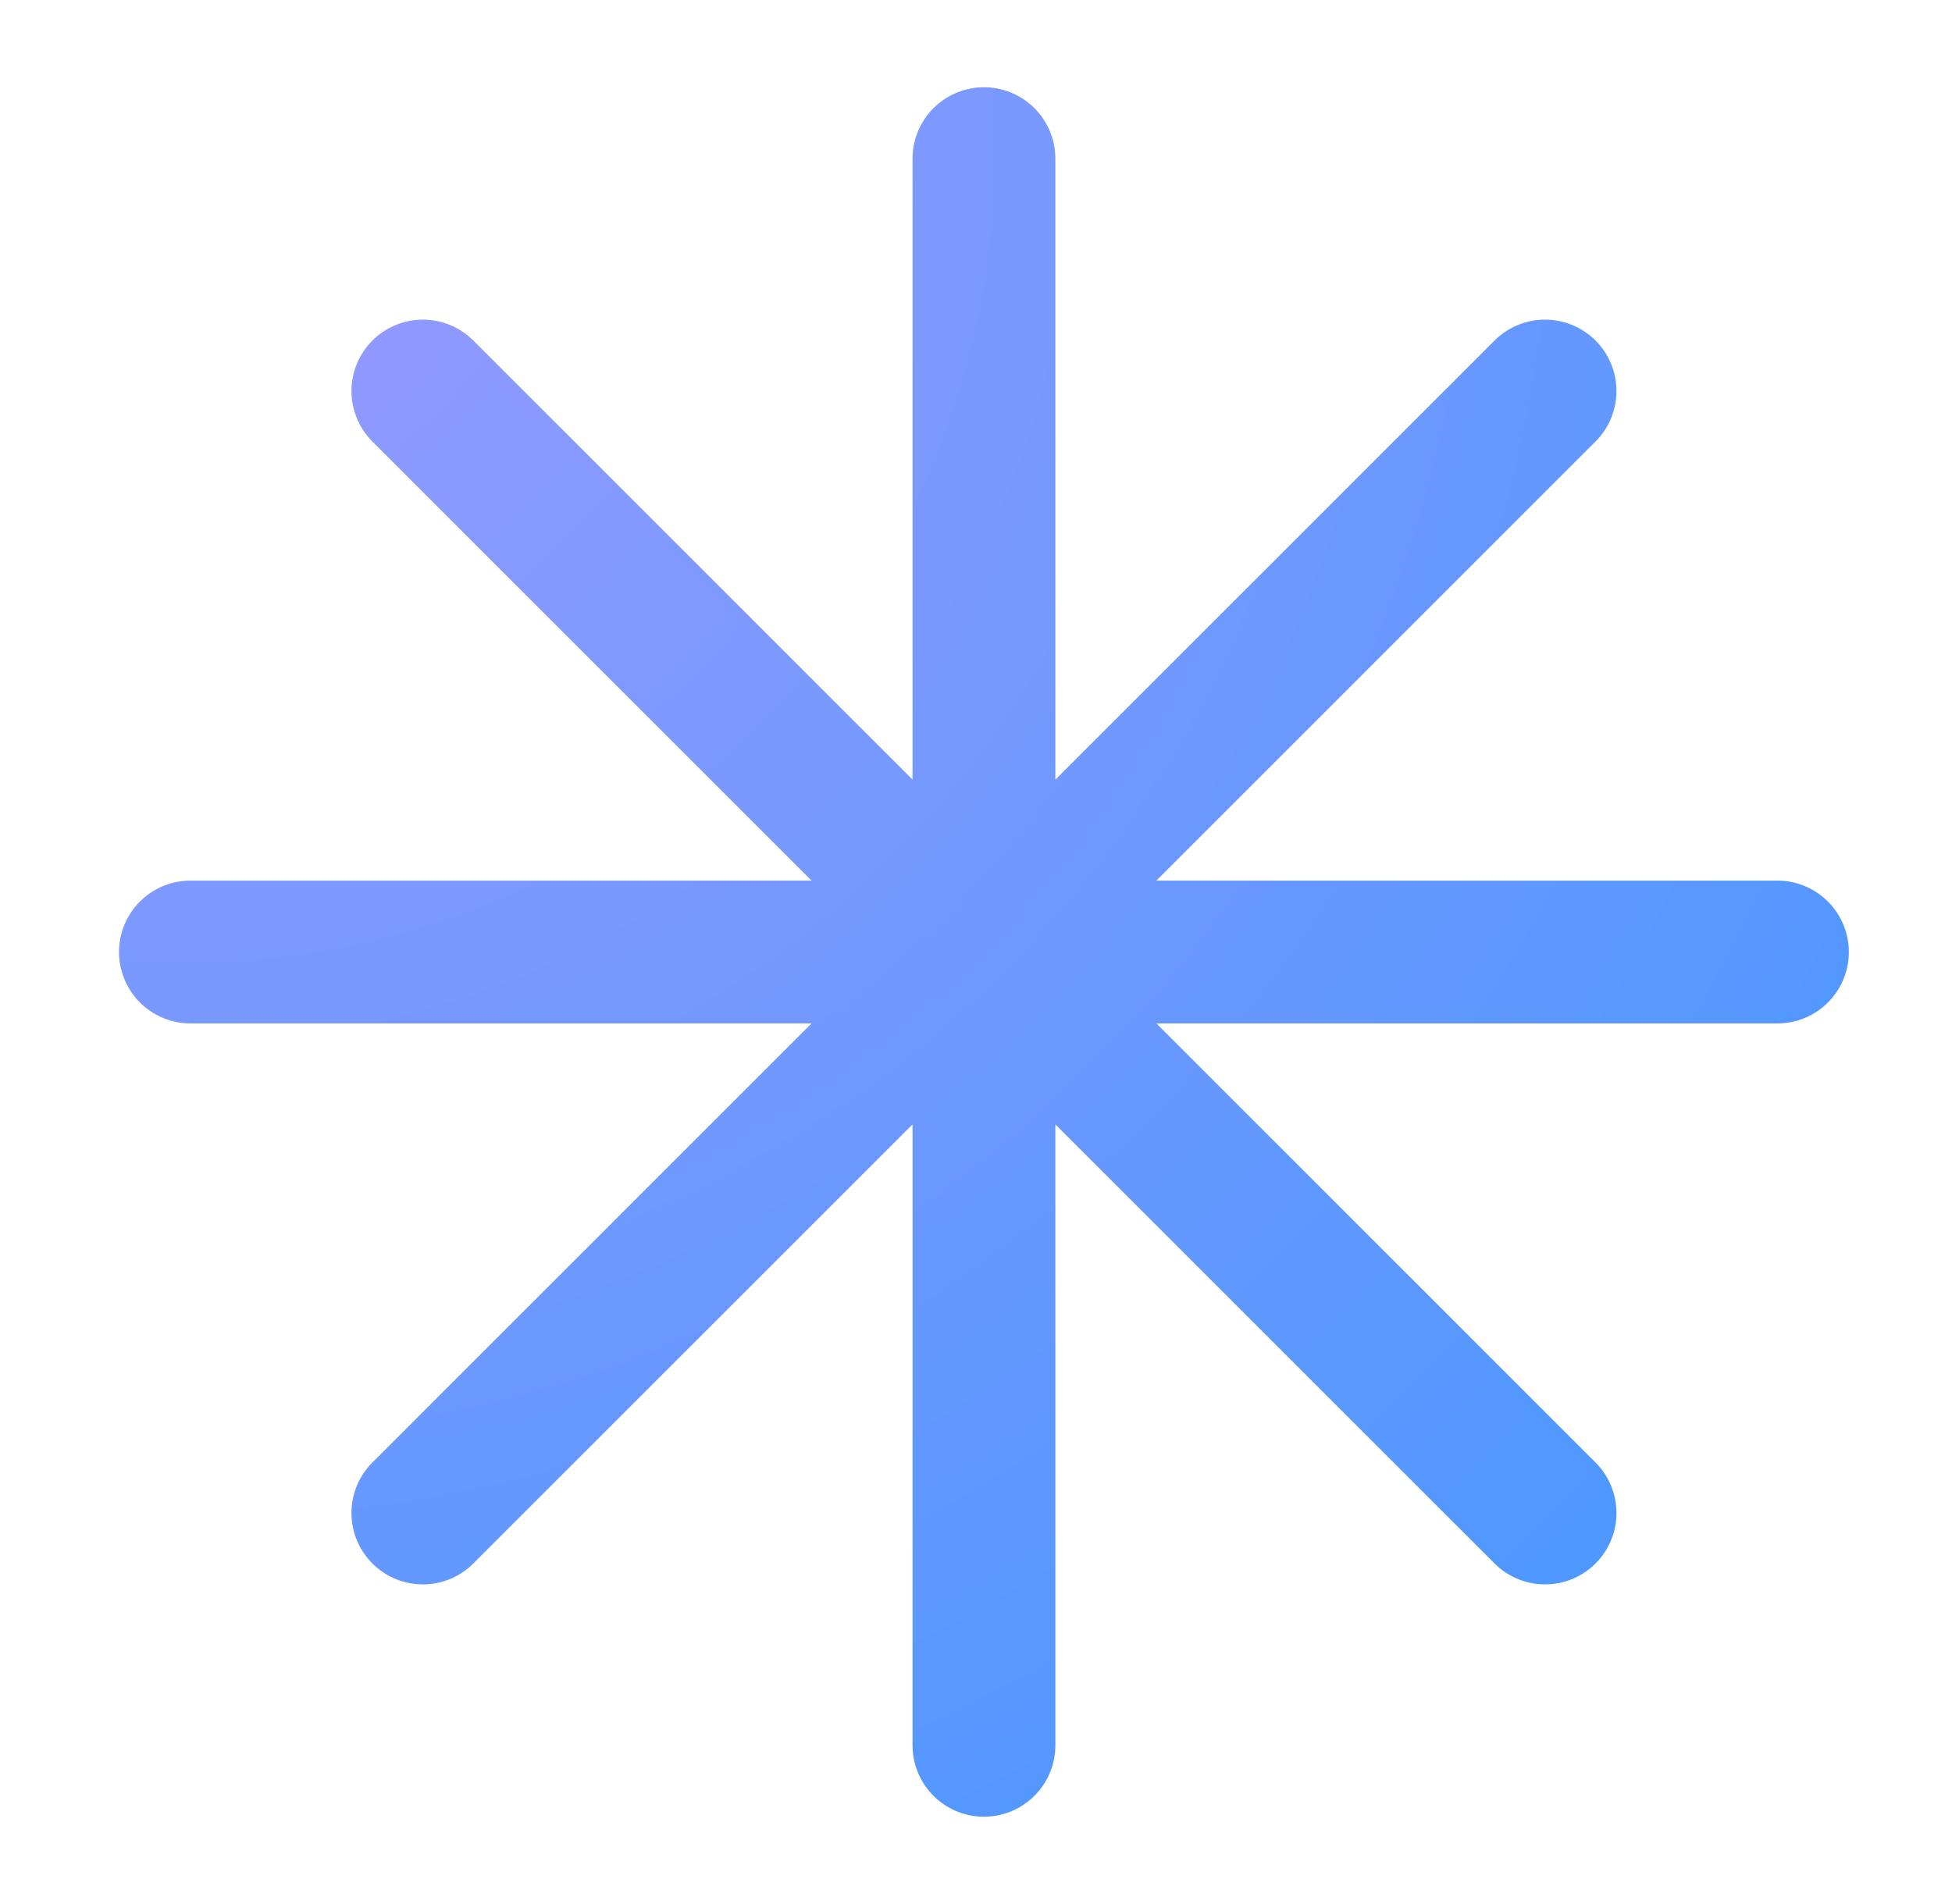 <svg width="41" height="40" viewBox="0 0 41 40" fill="none" xmlns="http://www.w3.org/2000/svg">
<path d="M20.667 3.333V36.666M32.452 8.215L8.882 31.785M37.333 20H4M32.452 31.785L8.882 8.215" stroke="url(#paint0_radial_12264_42215)" stroke-width="3" stroke-linecap="round" stroke-linejoin="round"/>
<defs>
<radialGradient id="paint0_radial_12264_42215" cx="0" cy="0" r="1" gradientUnits="userSpaceOnUse" gradientTransform="translate(4 3.333) rotate(43.152) scale(48.737)">
<stop stop-color="#9999FF"/>
<stop offset="1" stop-color="#4198FF"/>
</radialGradient>
</defs>
</svg>
